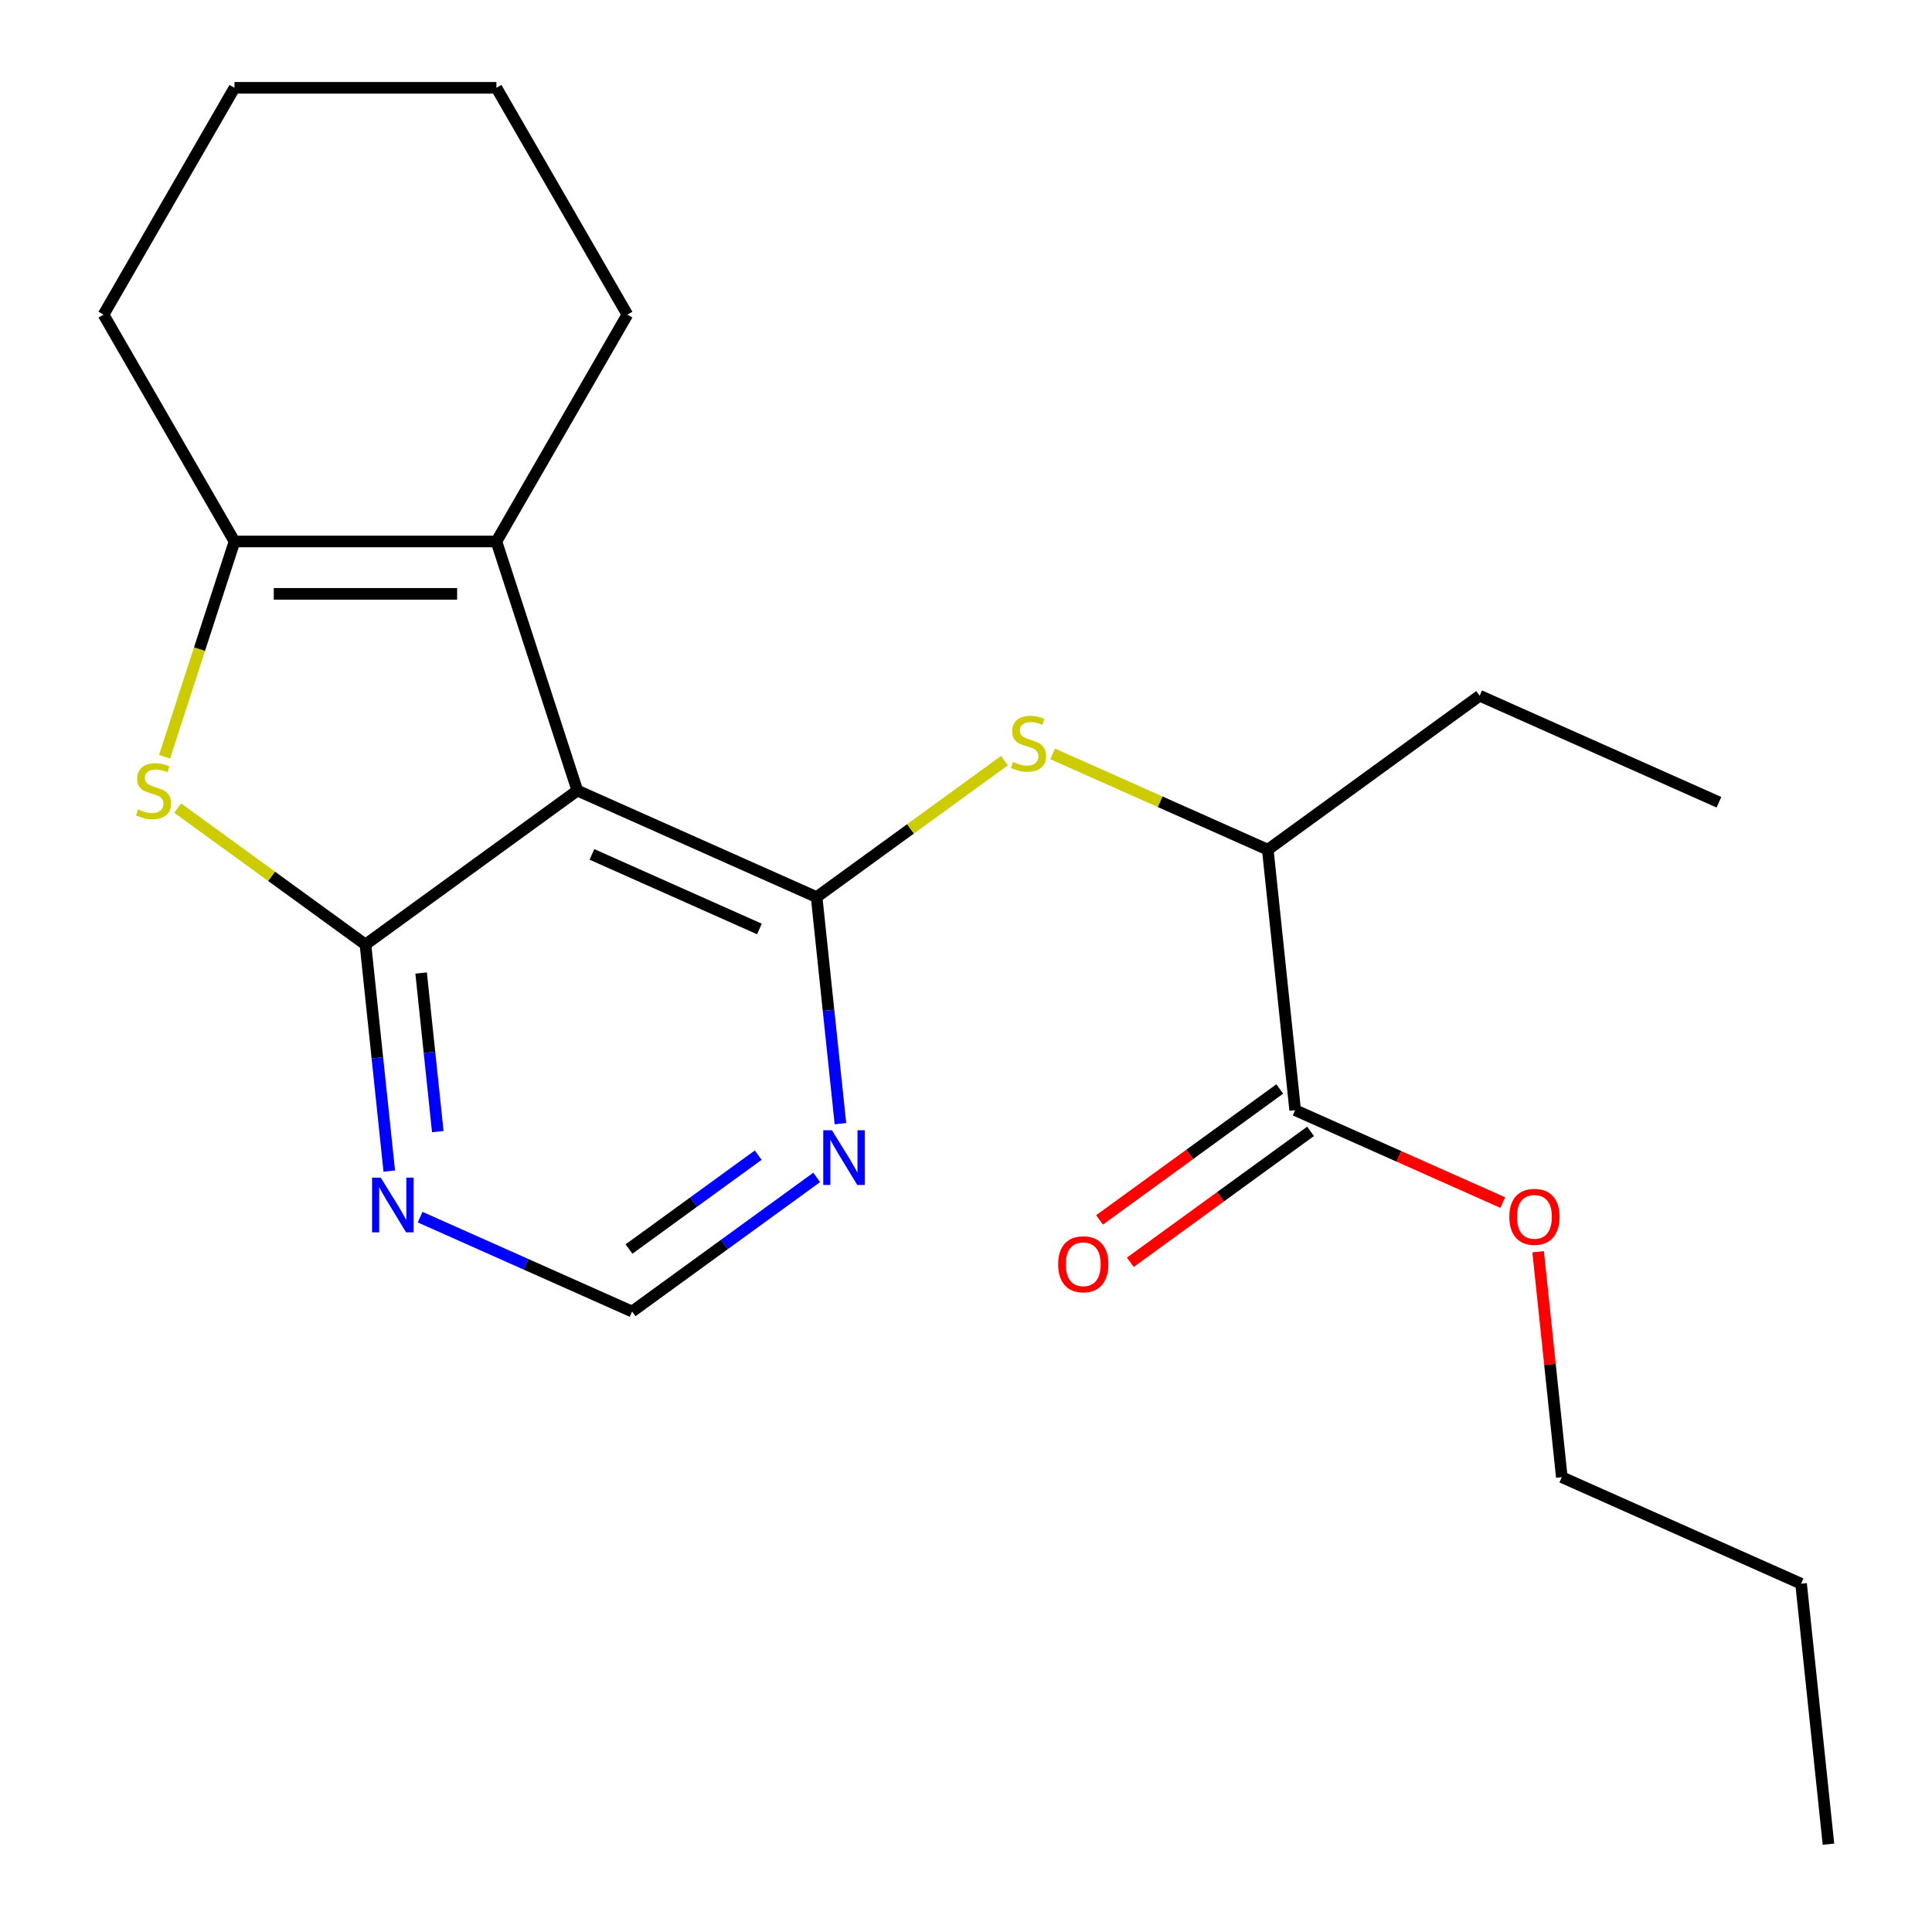 <?xml version='1.0' encoding='iso-8859-1'?>
<svg version='1.1' baseProfile='full'
              xmlns='http://www.w3.org/2000/svg'
                      xmlns:rdkit='http://www.rdkit.org/xml'
                      xmlns:xlink='http://www.w3.org/1999/xlink'
                  xml:space='preserve'
width='1000px' height='1000px' viewBox='0 0 1000 1000'>
<!-- END OF HEADER -->
<rect style='opacity:1.0;fill:#FFFFFF;stroke:none' width='1000' height='1000' x='0' y='0'> </rect>
<path class='bond-0' d='M 298.834,409.196 L 189.158,488.88' style='fill:none;fill-rule:evenodd;stroke:#000000;stroke-width:6px;stroke-linecap:butt;stroke-linejoin:miter;stroke-opacity:1' />
<path class='bond-1' d='M 298.834,409.196 L 422.681,464.336' style='fill:none;fill-rule:evenodd;stroke:#000000;stroke-width:6px;stroke-linecap:butt;stroke-linejoin:miter;stroke-opacity:1' />
<path class='bond-1' d='M 306.383,442.236 L 393.076,480.834' style='fill:none;fill-rule:evenodd;stroke:#000000;stroke-width:6px;stroke-linecap:butt;stroke-linejoin:miter;stroke-opacity:1' />
<path class='bond-3' d='M 298.834,409.196 L 256.942,280.264' style='fill:none;fill-rule:evenodd;stroke:#000000;stroke-width:6px;stroke-linecap:butt;stroke-linejoin:miter;stroke-opacity:1' />
<path class='bond-2' d='M 189.158,488.88 L 140.555,453.568' style='fill:none;fill-rule:evenodd;stroke:#000000;stroke-width:6px;stroke-linecap:butt;stroke-linejoin:miter;stroke-opacity:1' />
<path class='bond-2' d='M 140.555,453.568 L 91.951,418.255' style='fill:none;fill-rule:evenodd;stroke:#CCCC00;stroke-width:6px;stroke-linecap:butt;stroke-linejoin:miter;stroke-opacity:1' />
<path class='bond-6' d='M 189.158,488.88 L 195.321,547.518' style='fill:none;fill-rule:evenodd;stroke:#000000;stroke-width:6px;stroke-linecap:butt;stroke-linejoin:miter;stroke-opacity:1' />
<path class='bond-6' d='M 195.321,547.518 L 201.484,606.155' style='fill:none;fill-rule:evenodd;stroke:#0000FF;stroke-width:6px;stroke-linecap:butt;stroke-linejoin:miter;stroke-opacity:1' />
<path class='bond-6' d='M 217.972,503.637 L 222.286,544.684' style='fill:none;fill-rule:evenodd;stroke:#000000;stroke-width:6px;stroke-linecap:butt;stroke-linejoin:miter;stroke-opacity:1' />
<path class='bond-6' d='M 222.286,544.684 L 226.6,585.73' style='fill:none;fill-rule:evenodd;stroke:#0000FF;stroke-width:6px;stroke-linecap:butt;stroke-linejoin:miter;stroke-opacity:1' />
<path class='bond-5' d='M 422.681,464.336 L 471.284,429.023' style='fill:none;fill-rule:evenodd;stroke:#000000;stroke-width:6px;stroke-linecap:butt;stroke-linejoin:miter;stroke-opacity:1' />
<path class='bond-5' d='M 471.284,429.023 L 519.888,393.711' style='fill:none;fill-rule:evenodd;stroke:#CCCC00;stroke-width:6px;stroke-linecap:butt;stroke-linejoin:miter;stroke-opacity:1' />
<path class='bond-7' d='M 422.681,464.336 L 428.844,522.974' style='fill:none;fill-rule:evenodd;stroke:#000000;stroke-width:6px;stroke-linecap:butt;stroke-linejoin:miter;stroke-opacity:1' />
<path class='bond-7' d='M 428.844,522.974 L 435.007,581.611' style='fill:none;fill-rule:evenodd;stroke:#0000FF;stroke-width:6px;stroke-linecap:butt;stroke-linejoin:miter;stroke-opacity:1' />
<path class='bond-22' d='M 85.171,391.687 L 103.273,335.975' style='fill:none;fill-rule:evenodd;stroke:#CCCC00;stroke-width:6px;stroke-linecap:butt;stroke-linejoin:miter;stroke-opacity:1' />
<path class='bond-22' d='M 103.273,335.975 L 121.374,280.264' style='fill:none;fill-rule:evenodd;stroke:#000000;stroke-width:6px;stroke-linecap:butt;stroke-linejoin:miter;stroke-opacity:1' />
<path class='bond-4' d='M 256.942,280.264 L 121.374,280.264' style='fill:none;fill-rule:evenodd;stroke:#000000;stroke-width:6px;stroke-linecap:butt;stroke-linejoin:miter;stroke-opacity:1' />
<path class='bond-4' d='M 236.606,307.377 L 141.709,307.377' style='fill:none;fill-rule:evenodd;stroke:#000000;stroke-width:6px;stroke-linecap:butt;stroke-linejoin:miter;stroke-opacity:1' />
<path class='bond-13' d='M 256.942,280.264 L 324.725,162.859' style='fill:none;fill-rule:evenodd;stroke:#000000;stroke-width:6px;stroke-linecap:butt;stroke-linejoin:miter;stroke-opacity:1' />
<path class='bond-14' d='M 121.374,280.264 L 53.591,162.859' style='fill:none;fill-rule:evenodd;stroke:#000000;stroke-width:6px;stroke-linecap:butt;stroke-linejoin:miter;stroke-opacity:1' />
<path class='bond-10' d='M 544.826,390.203 L 600.515,414.997' style='fill:none;fill-rule:evenodd;stroke:#CCCC00;stroke-width:6px;stroke-linecap:butt;stroke-linejoin:miter;stroke-opacity:1' />
<path class='bond-10' d='M 600.515,414.997 L 656.204,439.792' style='fill:none;fill-rule:evenodd;stroke:#000000;stroke-width:6px;stroke-linecap:butt;stroke-linejoin:miter;stroke-opacity:1' />
<path class='bond-23' d='M 217.458,629.995 L 272.317,654.42' style='fill:none;fill-rule:evenodd;stroke:#0000FF;stroke-width:6px;stroke-linecap:butt;stroke-linejoin:miter;stroke-opacity:1' />
<path class='bond-23' d='M 272.317,654.42 L 327.175,678.845' style='fill:none;fill-rule:evenodd;stroke:#000000;stroke-width:6px;stroke-linecap:butt;stroke-linejoin:miter;stroke-opacity:1' />
<path class='bond-9' d='M 422.722,609.426 L 374.949,644.135' style='fill:none;fill-rule:evenodd;stroke:#0000FF;stroke-width:6px;stroke-linecap:butt;stroke-linejoin:miter;stroke-opacity:1' />
<path class='bond-9' d='M 374.949,644.135 L 327.175,678.845' style='fill:none;fill-rule:evenodd;stroke:#000000;stroke-width:6px;stroke-linecap:butt;stroke-linejoin:miter;stroke-opacity:1' />
<path class='bond-9' d='M 392.453,597.903 L 359.012,622.2' style='fill:none;fill-rule:evenodd;stroke:#0000FF;stroke-width:6px;stroke-linecap:butt;stroke-linejoin:miter;stroke-opacity:1' />
<path class='bond-9' d='M 359.012,622.2 L 325.571,646.497' style='fill:none;fill-rule:evenodd;stroke:#000000;stroke-width:6px;stroke-linecap:butt;stroke-linejoin:miter;stroke-opacity:1' />
<path class='bond-8' d='M 670.374,574.616 L 656.204,439.792' style='fill:none;fill-rule:evenodd;stroke:#000000;stroke-width:6px;stroke-linecap:butt;stroke-linejoin:miter;stroke-opacity:1' />
<path class='bond-11' d='M 662.406,563.649 L 615.762,597.537' style='fill:none;fill-rule:evenodd;stroke:#000000;stroke-width:6px;stroke-linecap:butt;stroke-linejoin:miter;stroke-opacity:1' />
<path class='bond-11' d='M 615.762,597.537 L 569.119,631.426' style='fill:none;fill-rule:evenodd;stroke:#FF0000;stroke-width:6px;stroke-linecap:butt;stroke-linejoin:miter;stroke-opacity:1' />
<path class='bond-11' d='M 678.343,585.584 L 631.699,619.472' style='fill:none;fill-rule:evenodd;stroke:#000000;stroke-width:6px;stroke-linecap:butt;stroke-linejoin:miter;stroke-opacity:1' />
<path class='bond-11' d='M 631.699,619.472 L 585.056,653.361' style='fill:none;fill-rule:evenodd;stroke:#FF0000;stroke-width:6px;stroke-linecap:butt;stroke-linejoin:miter;stroke-opacity:1' />
<path class='bond-12' d='M 670.374,574.616 L 724.103,598.538' style='fill:none;fill-rule:evenodd;stroke:#000000;stroke-width:6px;stroke-linecap:butt;stroke-linejoin:miter;stroke-opacity:1' />
<path class='bond-12' d='M 724.103,598.538 L 777.832,622.459' style='fill:none;fill-rule:evenodd;stroke:#FF0000;stroke-width:6px;stroke-linecap:butt;stroke-linejoin:miter;stroke-opacity:1' />
<path class='bond-15' d='M 656.204,439.792 L 765.88,360.107' style='fill:none;fill-rule:evenodd;stroke:#000000;stroke-width:6px;stroke-linecap:butt;stroke-linejoin:miter;stroke-opacity:1' />
<path class='bond-16' d='M 796.129,647.905 L 802.26,706.243' style='fill:none;fill-rule:evenodd;stroke:#FF0000;stroke-width:6px;stroke-linecap:butt;stroke-linejoin:miter;stroke-opacity:1' />
<path class='bond-16' d='M 802.26,706.243 L 808.392,764.581' style='fill:none;fill-rule:evenodd;stroke:#000000;stroke-width:6px;stroke-linecap:butt;stroke-linejoin:miter;stroke-opacity:1' />
<path class='bond-18' d='M 324.725,162.859 L 256.942,45.455' style='fill:none;fill-rule:evenodd;stroke:#000000;stroke-width:6px;stroke-linecap:butt;stroke-linejoin:miter;stroke-opacity:1' />
<path class='bond-24' d='M 53.591,162.859 L 121.374,45.455' style='fill:none;fill-rule:evenodd;stroke:#000000;stroke-width:6px;stroke-linecap:butt;stroke-linejoin:miter;stroke-opacity:1' />
<path class='bond-20' d='M 765.88,360.107 L 889.727,415.247' style='fill:none;fill-rule:evenodd;stroke:#000000;stroke-width:6px;stroke-linecap:butt;stroke-linejoin:miter;stroke-opacity:1' />
<path class='bond-17' d='M 808.392,764.581 L 932.239,819.721' style='fill:none;fill-rule:evenodd;stroke:#000000;stroke-width:6px;stroke-linecap:butt;stroke-linejoin:miter;stroke-opacity:1' />
<path class='bond-21' d='M 932.239,819.721 L 946.409,954.545' style='fill:none;fill-rule:evenodd;stroke:#000000;stroke-width:6px;stroke-linecap:butt;stroke-linejoin:miter;stroke-opacity:1' />
<path class='bond-19' d='M 256.942,45.455 L 121.374,45.455' style='fill:none;fill-rule:evenodd;stroke:#000000;stroke-width:6px;stroke-linecap:butt;stroke-linejoin:miter;stroke-opacity:1' />
<path  class='atom-3' d='M 71.482 418.916
Q 71.802 419.036, 73.122 419.596
Q 74.442 420.156, 75.882 420.516
Q 77.362 420.836, 78.802 420.836
Q 81.482 420.836, 83.042 419.556
Q 84.602 418.236, 84.602 415.956
Q 84.602 414.396, 83.802 413.436
Q 83.042 412.476, 81.842 411.956
Q 80.642 411.436, 78.642 410.836
Q 76.122 410.076, 74.602 409.356
Q 73.122 408.636, 72.042 407.116
Q 71.002 405.596, 71.002 403.036
Q 71.002 399.476, 73.402 397.276
Q 75.842 395.076, 80.642 395.076
Q 83.922 395.076, 87.642 396.636
L 86.722 399.716
Q 83.322 398.316, 80.762 398.316
Q 78.002 398.316, 76.482 399.476
Q 74.962 400.596, 75.002 402.556
Q 75.002 404.076, 75.762 404.996
Q 76.562 405.916, 77.682 406.436
Q 78.842 406.956, 80.762 407.556
Q 83.322 408.356, 84.842 409.156
Q 86.362 409.956, 87.442 411.596
Q 88.562 413.196, 88.562 415.956
Q 88.562 419.876, 85.922 421.996
Q 83.322 424.076, 78.962 424.076
Q 76.442 424.076, 74.522 423.516
Q 72.642 422.996, 70.402 422.076
L 71.482 418.916
' fill='#CCCC00'/>
<path  class='atom-6' d='M 524.357 394.372
Q 524.677 394.492, 525.997 395.052
Q 527.317 395.612, 528.757 395.972
Q 530.237 396.292, 531.677 396.292
Q 534.357 396.292, 535.917 395.012
Q 537.477 393.692, 537.477 391.412
Q 537.477 389.852, 536.677 388.892
Q 535.917 387.932, 534.717 387.412
Q 533.517 386.892, 531.517 386.292
Q 528.997 385.532, 527.477 384.812
Q 525.997 384.092, 524.917 382.572
Q 523.877 381.052, 523.877 378.492
Q 523.877 374.932, 526.277 372.732
Q 528.717 370.532, 533.517 370.532
Q 536.797 370.532, 540.517 372.092
L 539.597 375.172
Q 536.197 373.772, 533.637 373.772
Q 530.877 373.772, 529.357 374.932
Q 527.837 376.052, 527.877 378.012
Q 527.877 379.532, 528.637 380.452
Q 529.437 381.372, 530.557 381.892
Q 531.717 382.412, 533.637 383.012
Q 536.197 383.812, 537.717 384.612
Q 539.237 385.412, 540.317 387.052
Q 541.437 388.652, 541.437 391.412
Q 541.437 395.332, 538.797 397.452
Q 536.197 399.532, 531.837 399.532
Q 529.317 399.532, 527.397 398.972
Q 525.517 398.452, 523.277 397.532
L 524.357 394.372
' fill='#CCCC00'/>
<path  class='atom-7' d='M 197.069 609.545
L 206.349 624.545
Q 207.269 626.025, 208.749 628.705
Q 210.229 631.385, 210.309 631.545
L 210.309 609.545
L 214.069 609.545
L 214.069 637.865
L 210.189 637.865
L 200.229 621.465
Q 199.069 619.545, 197.829 617.345
Q 196.629 615.145, 196.269 614.465
L 196.269 637.865
L 192.589 637.865
L 192.589 609.545
L 197.069 609.545
' fill='#0000FF'/>
<path  class='atom-8' d='M 430.592 585
L 439.872 600
Q 440.792 601.48, 442.272 604.16
Q 443.752 606.84, 443.832 607
L 443.832 585
L 447.592 585
L 447.592 613.32
L 443.712 613.32
L 433.752 596.92
Q 432.592 595, 431.352 592.8
Q 430.152 590.6, 429.792 589.92
L 429.792 613.32
L 426.112 613.32
L 426.112 585
L 430.592 585
' fill='#0000FF'/>
<path  class='atom-12' d='M 547.698 654.381
Q 547.698 647.581, 551.058 643.781
Q 554.418 639.981, 560.698 639.981
Q 566.978 639.981, 570.338 643.781
Q 573.698 647.581, 573.698 654.381
Q 573.698 661.261, 570.298 665.181
Q 566.898 669.061, 560.698 669.061
Q 554.458 669.061, 551.058 665.181
Q 547.698 661.301, 547.698 654.381
M 560.698 665.861
Q 565.018 665.861, 567.338 662.981
Q 569.698 660.061, 569.698 654.381
Q 569.698 648.821, 567.338 646.021
Q 565.018 643.181, 560.698 643.181
Q 556.378 643.181, 554.018 645.981
Q 551.698 648.781, 551.698 654.381
Q 551.698 660.101, 554.018 662.981
Q 556.378 665.861, 560.698 665.861
' fill='#FF0000'/>
<path  class='atom-13' d='M 781.221 629.836
Q 781.221 623.036, 784.581 619.236
Q 787.941 615.436, 794.221 615.436
Q 800.501 615.436, 803.861 619.236
Q 807.221 623.036, 807.221 629.836
Q 807.221 636.716, 803.821 640.636
Q 800.421 644.516, 794.221 644.516
Q 787.981 644.516, 784.581 640.636
Q 781.221 636.756, 781.221 629.836
M 794.221 641.316
Q 798.541 641.316, 800.861 638.436
Q 803.221 635.516, 803.221 629.836
Q 803.221 624.276, 800.861 621.476
Q 798.541 618.636, 794.221 618.636
Q 789.901 618.636, 787.541 621.436
Q 785.221 624.236, 785.221 629.836
Q 785.221 635.556, 787.541 638.436
Q 789.901 641.316, 794.221 641.316
' fill='#FF0000'/>
</svg>
